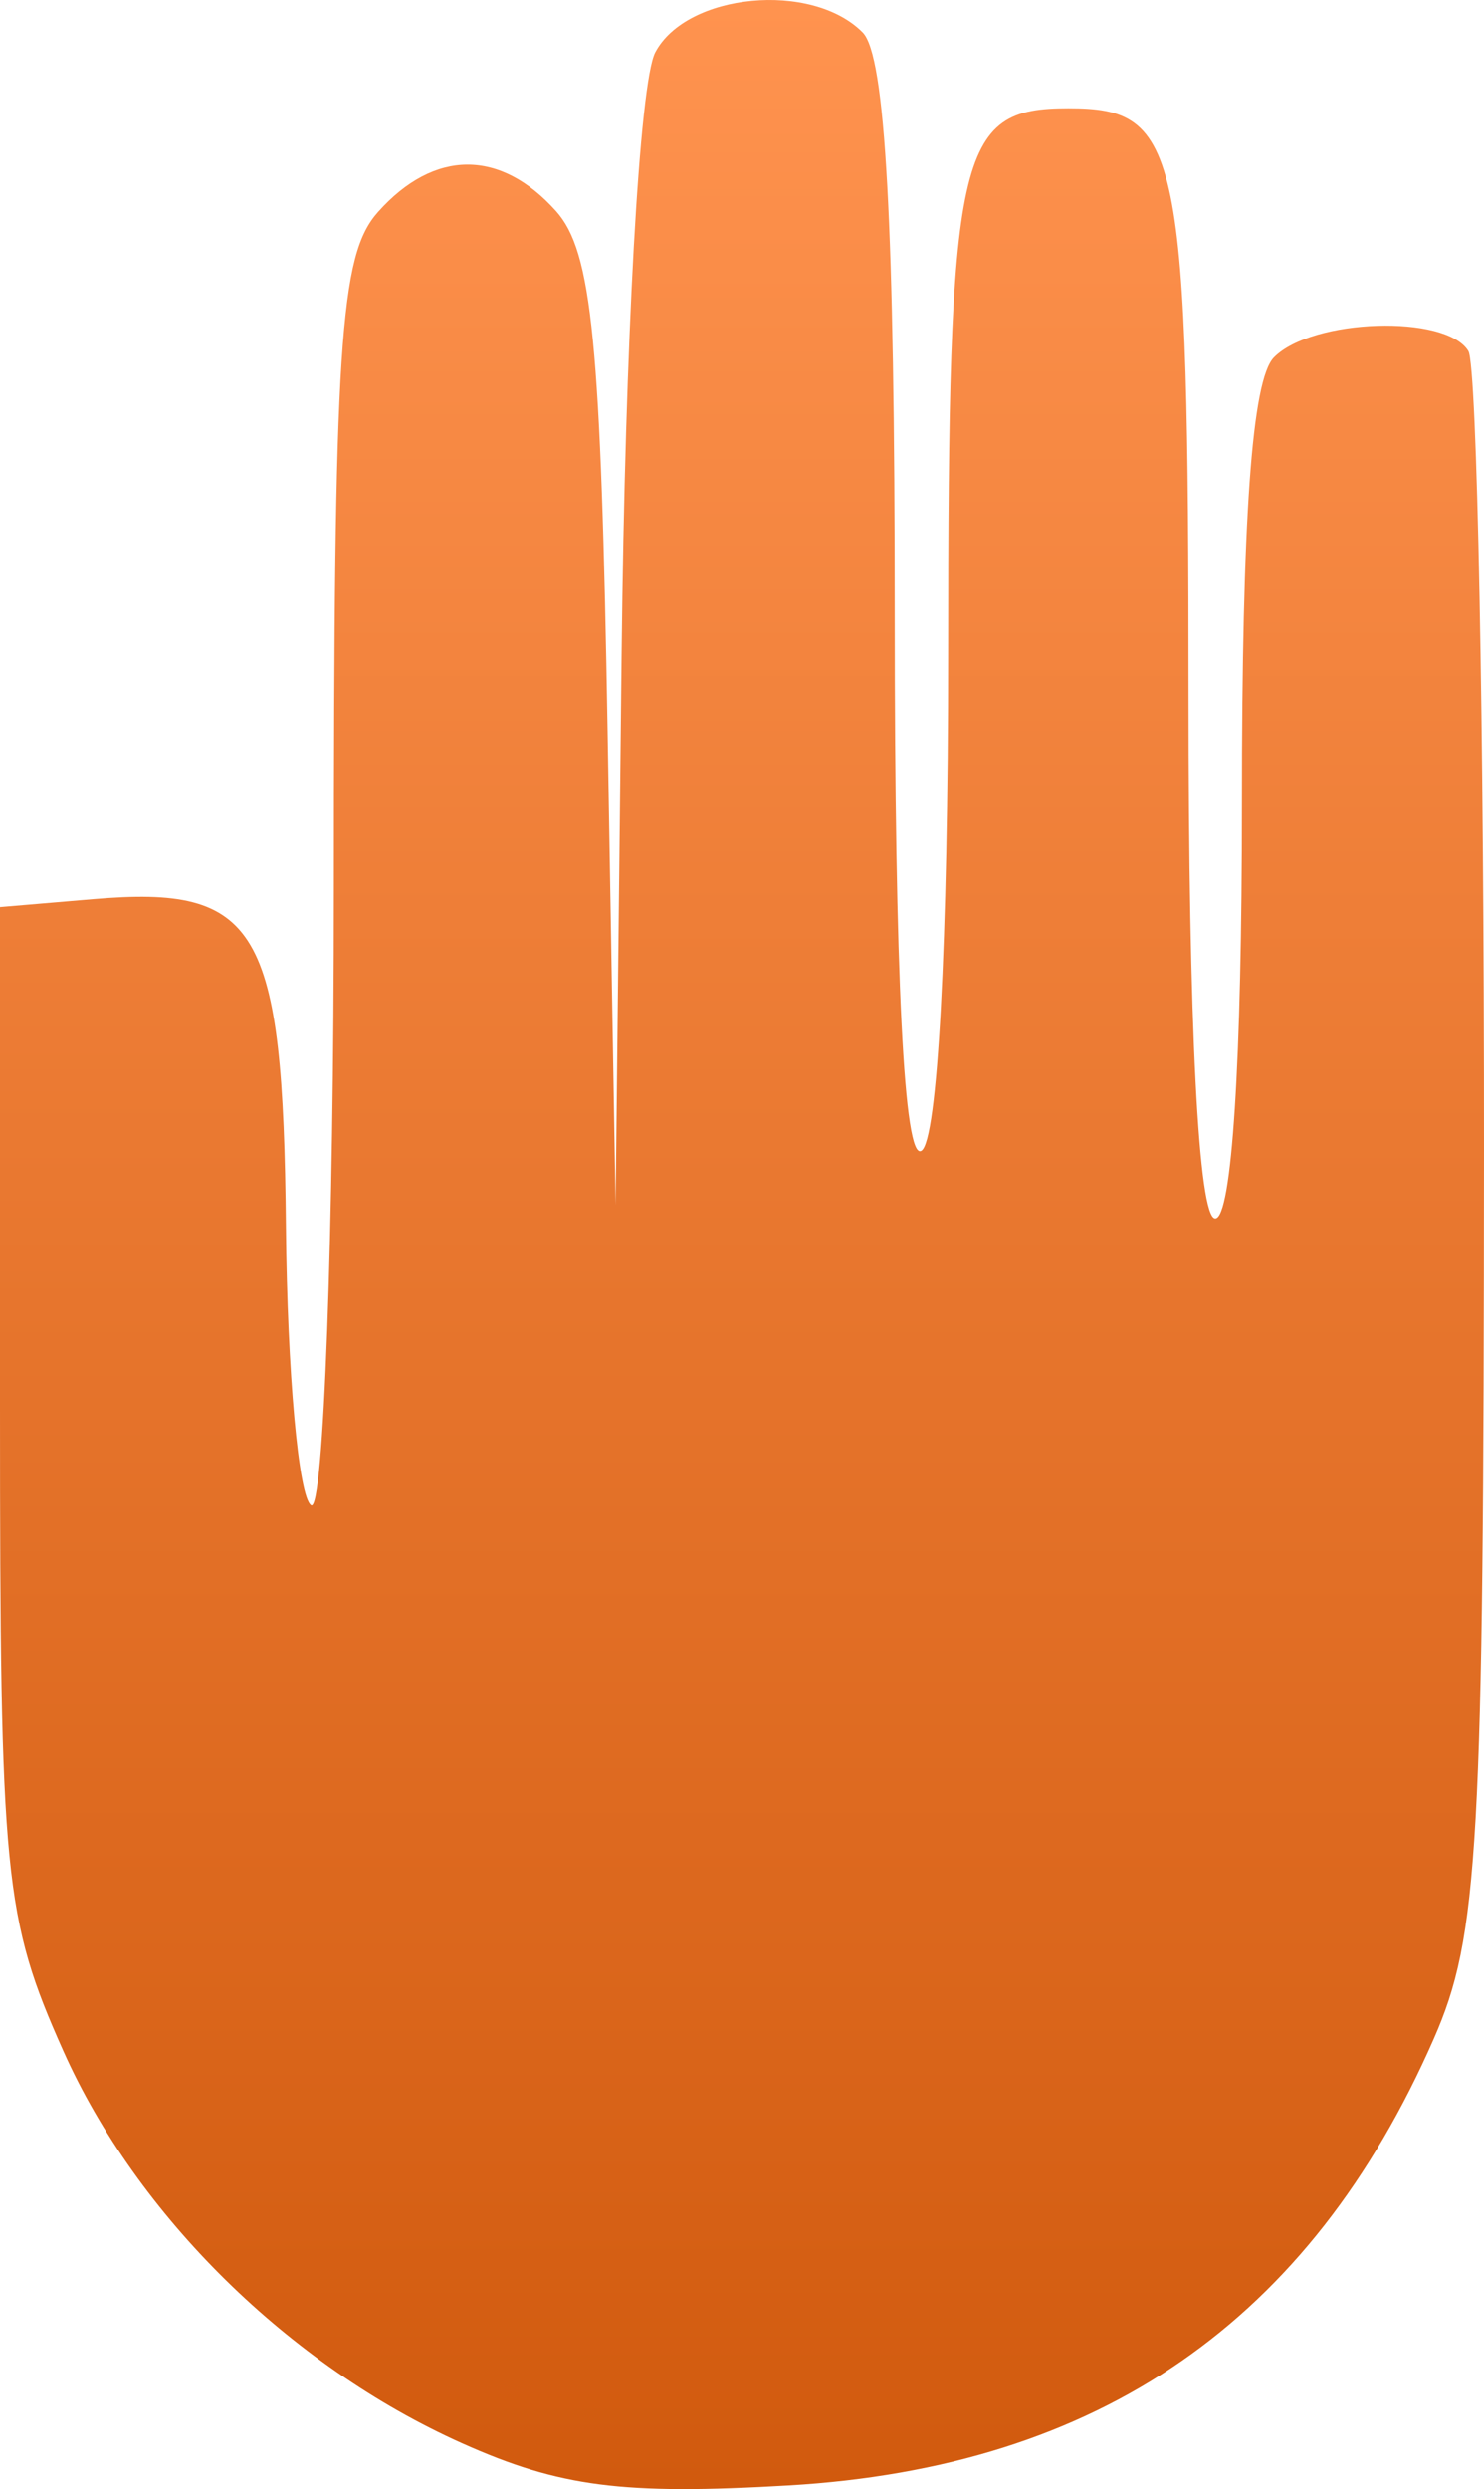 <svg width="34" height="57" viewBox="0 0 34 57" fill="none" xmlns="http://www.w3.org/2000/svg">
<path fill-rule="evenodd" clip-rule="evenodd" d="M15.013 1.199C14.651 1.885 14.321 7.786 14.242 14.995L14.104 27.592L13.921 16.773C13.77 7.822 13.566 5.761 12.741 4.837C11.465 3.409 9.947 3.415 8.662 4.854C7.78 5.841 7.649 7.859 7.649 20.392C7.649 28.314 7.414 34.649 7.128 34.47C6.842 34.291 6.582 31.422 6.551 28.095C6.487 21.229 5.922 20.267 2.142 20.589L0 20.771V32.242C0 42.982 0.092 43.921 1.45 46.964C3.132 50.735 6.631 54.178 10.581 55.948C12.82 56.952 14.265 57.139 18.07 56.916C25.185 56.498 30.012 53.158 32.85 46.687C33.879 44.341 33.994 42.311 34 26.359C34.004 16.613 33.843 8.369 33.642 8.039C33.127 7.194 30.067 7.294 29.188 8.184C28.681 8.698 28.454 11.863 28.454 18.415C28.454 24.326 28.223 27.902 27.842 27.902C27.455 27.902 27.23 23.5 27.23 15.935C27.23 3.376 27.046 2.48 24.476 2.48C21.931 2.48 21.723 3.425 21.723 14.968C21.723 21.633 21.482 26.12 21.111 26.352C20.711 26.602 20.499 22.369 20.499 14.111C20.499 5.12 20.288 1.274 19.765 0.744C18.601 -0.435 15.731 -0.16 15.013 1.199Z" fill="url(#paint0_linear_278_369)"/>
<defs>
<linearGradient id="paint0_linear_278_369" x1="17" y1="0" x2="17" y2="57" gradientUnits="userSpaceOnUse">
<stop stop-color="#FF934F"/>
<stop offset="1" stop-color="#D15A0E"/>
</linearGradient>
</defs>
</svg>
